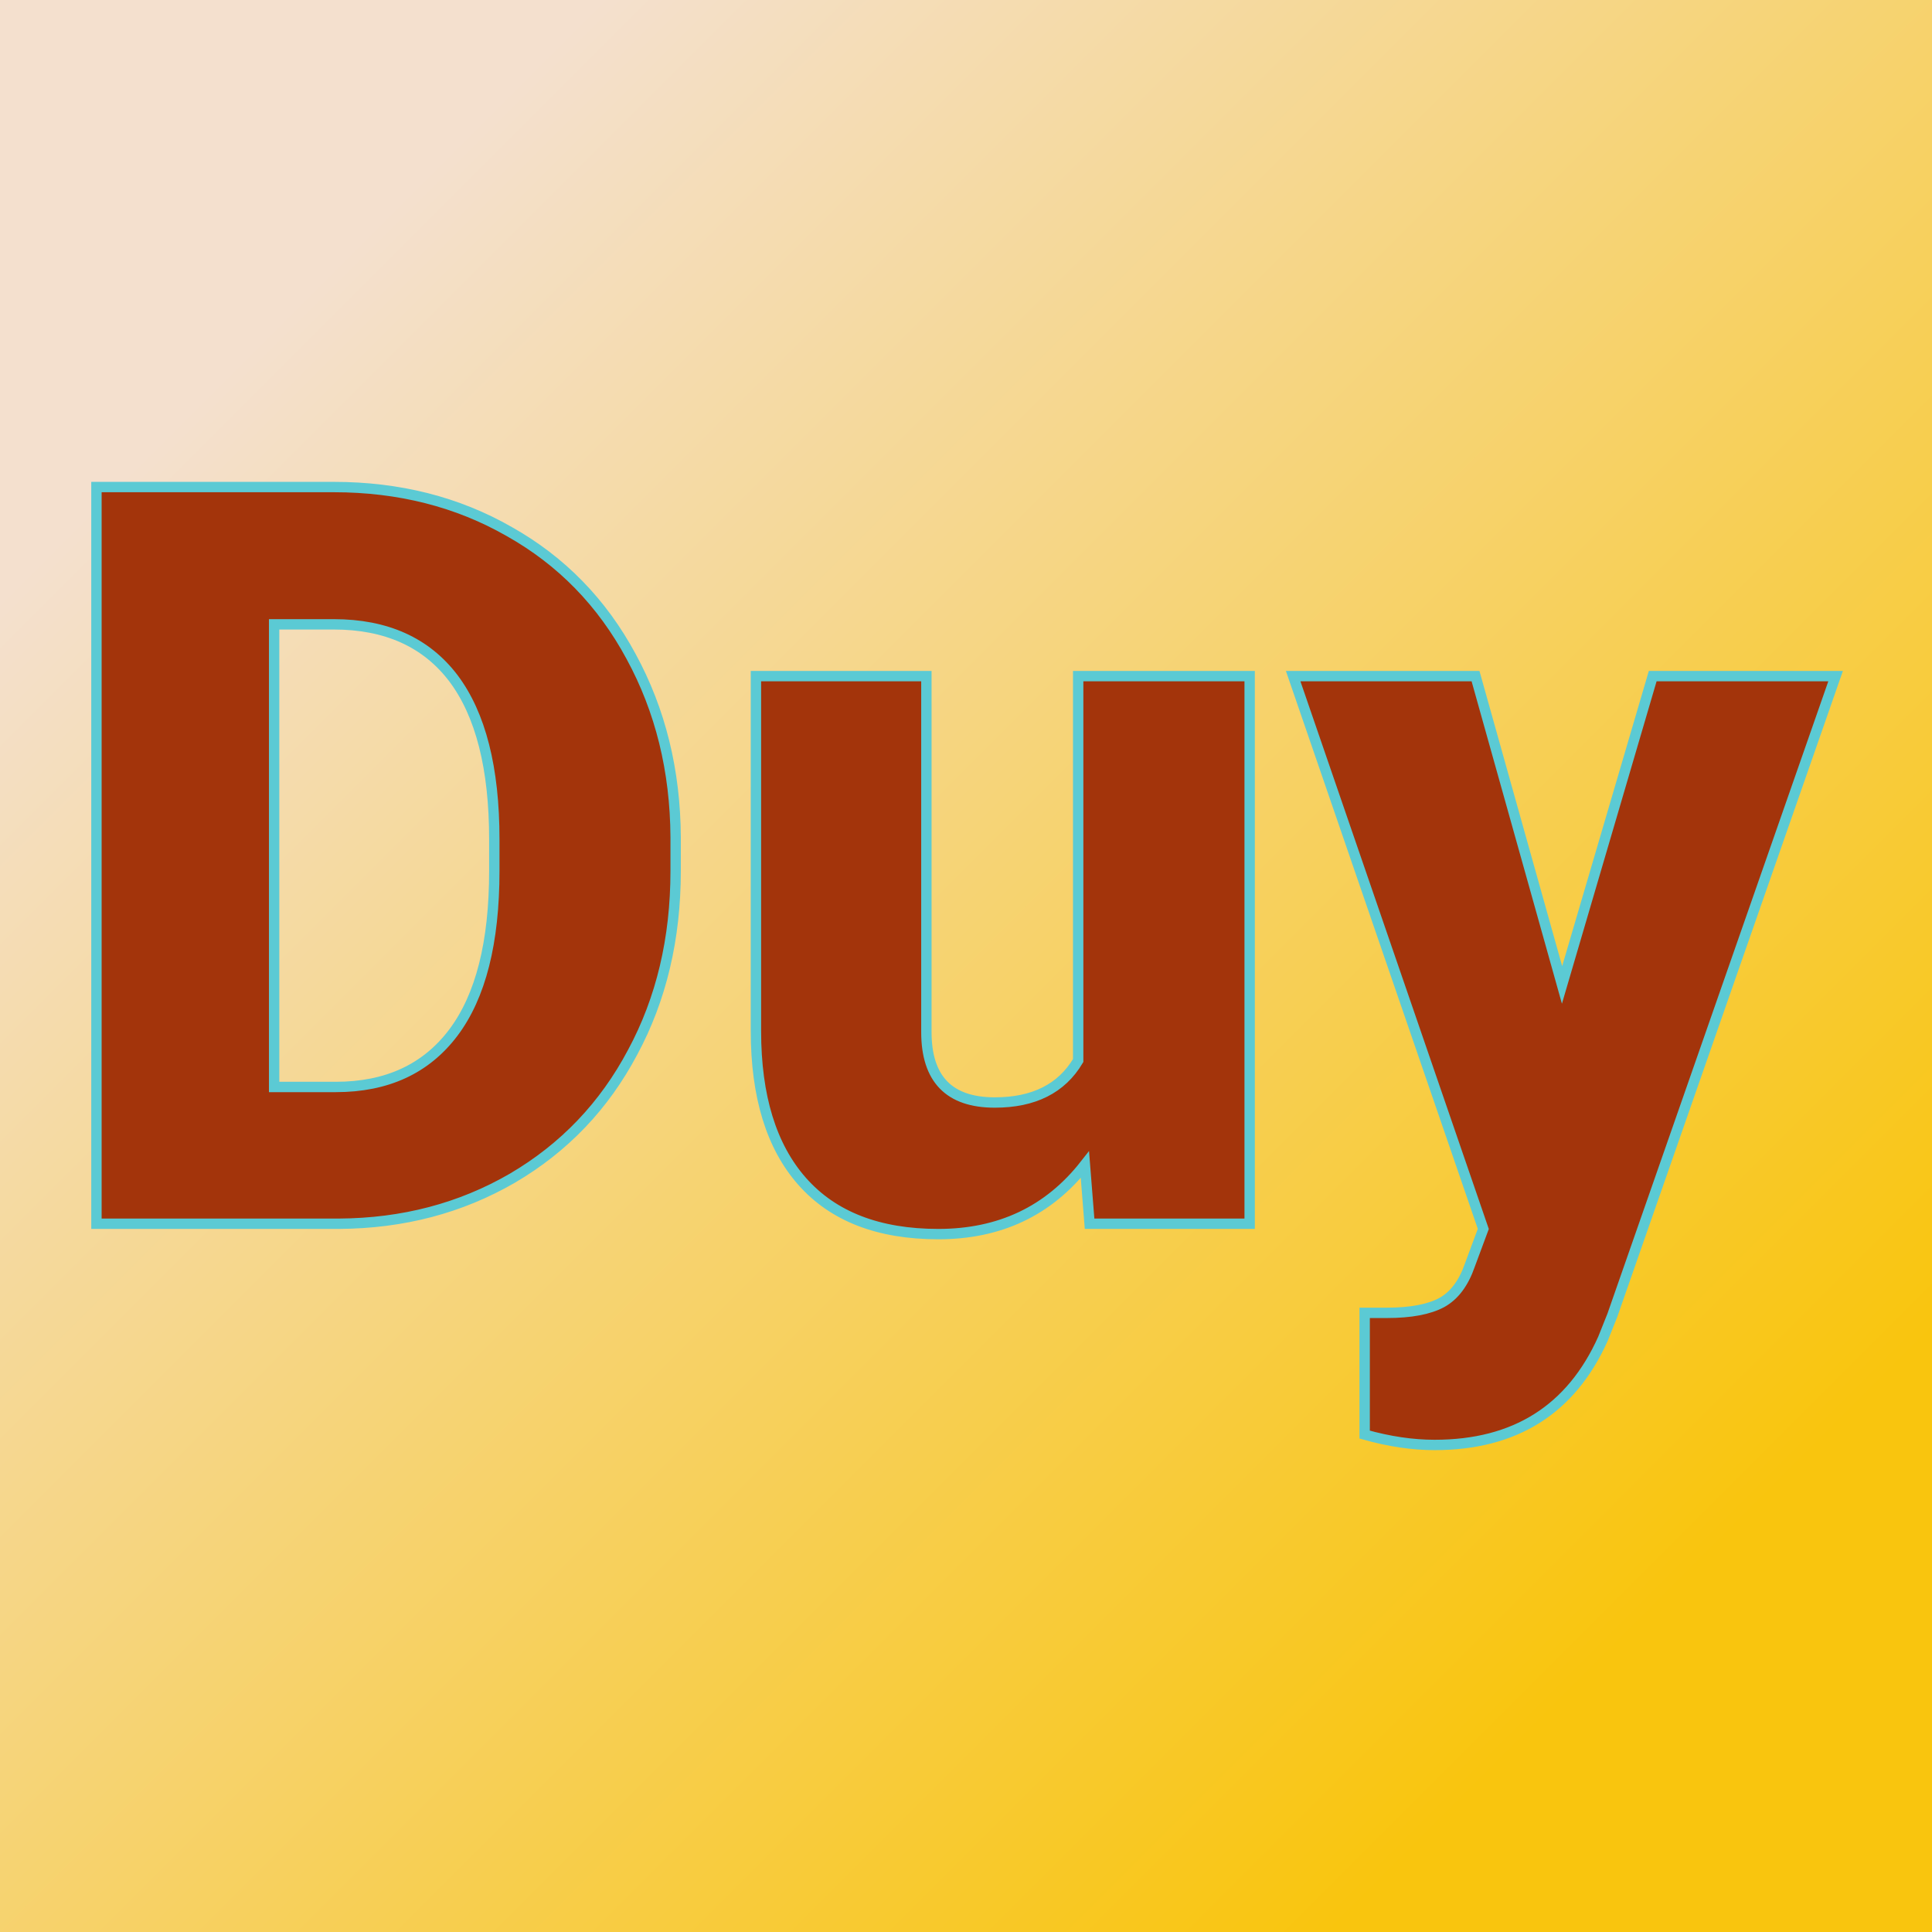 <svg xmlns="http://www.w3.org/2000/svg" version="1.1" xmlns:xlink="http://www.w3.org/1999/xlink" viewBox="0 0 200 200"><rect width="200" height="200" fill="url('#gradient')"></rect><defs><linearGradient id="gradient" gradientTransform="rotate(45 0.5 0.5)"><stop offset="0%" stop-color="#f4e0ce"></stop><stop offset="100%" stop-color="#f9c50e"></stop></linearGradient></defs><g><g fill="#a3340b" transform="matrix(5.363,0,0,5.363,4.245,126.681)" stroke="#5bcad4" stroke-width="0.2"><path d="M5.75 0L1.07 0L1.07-14.22L5.65-14.22Q7.54-14.22 9.04-13.36Q10.55-12.51 11.39-10.95Q12.24-9.39 12.25-7.46L12.25-7.46L12.25-6.81Q12.25-4.85 11.42-3.31Q10.60-1.76 9.10-0.88Q7.60-0.01 5.75 0L5.75 0ZM5.65-11.57L4.50-11.57L4.50-2.64L5.69-2.64Q7.17-2.64 7.96-3.69Q8.75-4.74 8.75-6.81L8.75-6.81L8.75-7.42Q8.75-9.48 7.96-10.53Q7.17-11.57 5.65-11.57L5.65-11.57ZM20.24 0L20.15-1.14Q19.10 0.20 17.32 0.20L17.32 0.20Q15.59 0.20 14.69-0.82Q13.80-1.83 13.80-3.72L13.80-3.72L13.80-10.57L17.09-10.57L17.09-3.70Q17.09-2.34 18.41-2.34L18.41-2.34Q19.54-2.34 20.02-3.15L20.02-3.15L20.02-10.57L23.33-10.57L23.33 0L20.24 0ZM27.69-10.57L29.36-4.61L31.11-10.57L34.64-10.57L30.33 1.77L30.15 2.22Q29.23 4.27 26.90 4.27L26.90 4.27Q26.26 4.27 25.55 4.07L25.55 4.07L25.55 1.72L25.98 1.72Q26.67 1.72 27.04 1.52Q27.40 1.32 27.58 0.80L27.58 0.80L27.84 0.10L24.17-10.57L27.69-10.57Z"></path></g></g></svg>